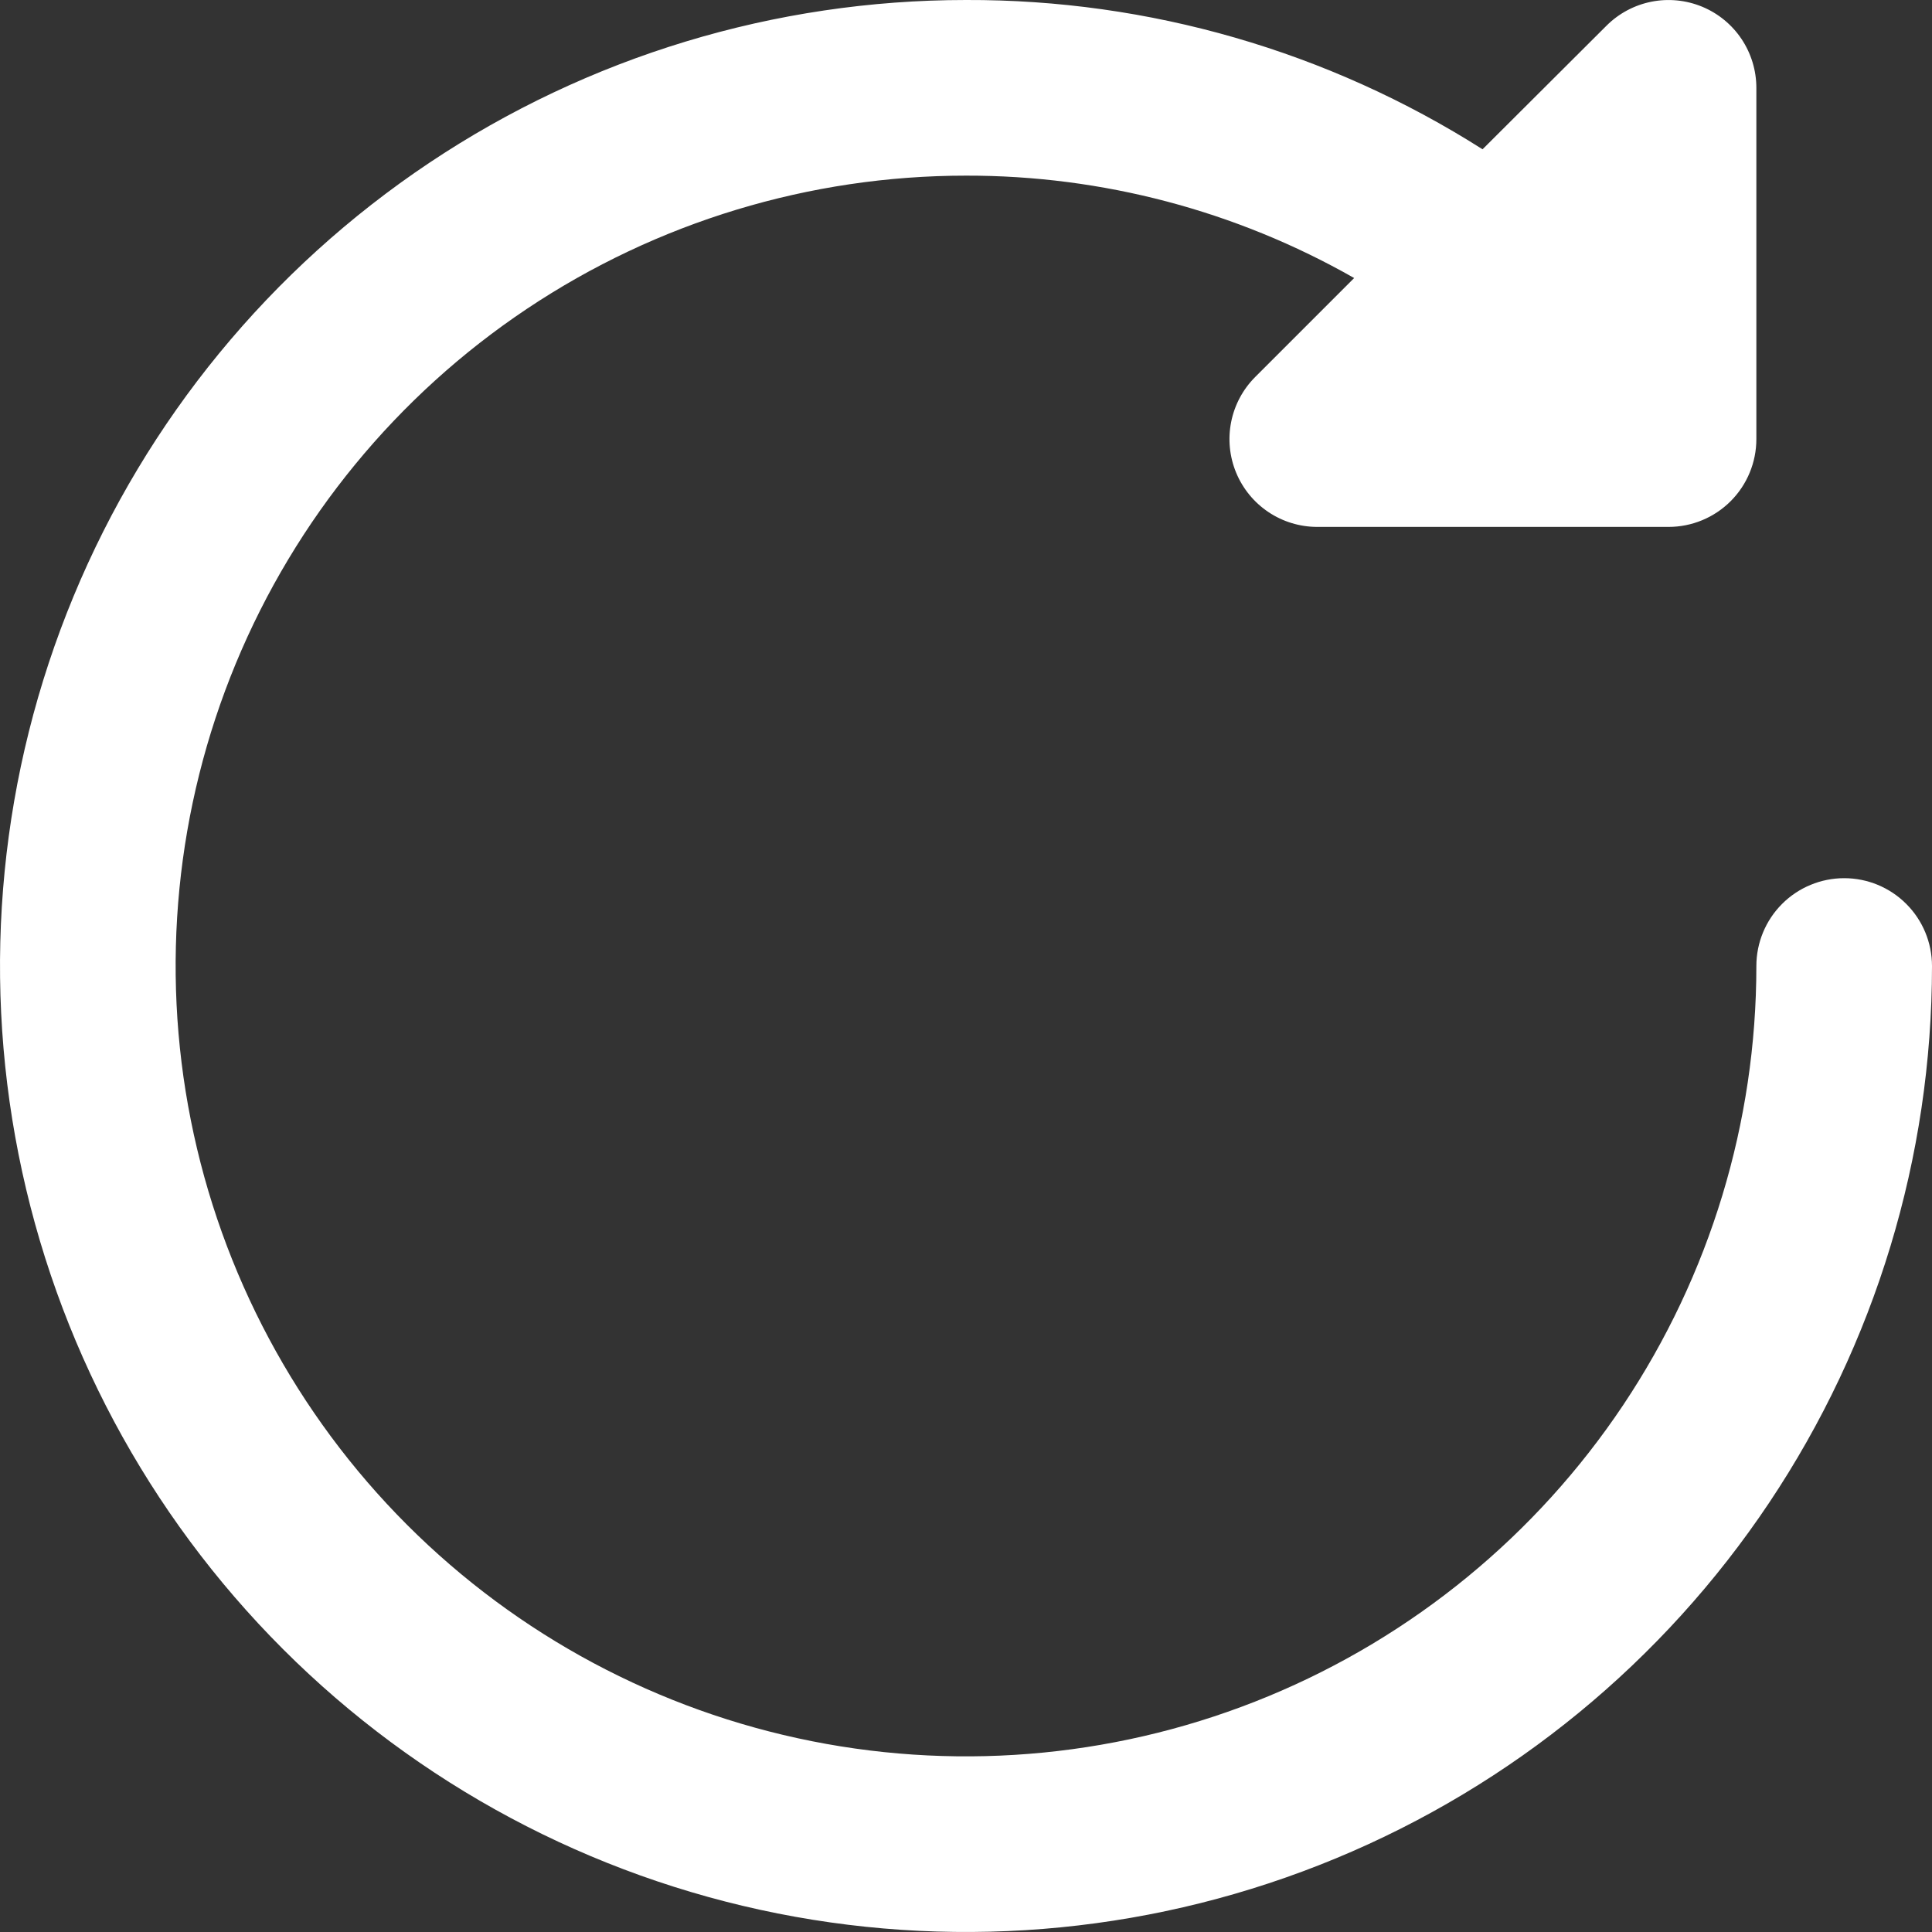 <svg width="110" height="110" viewBox="0 0 110 110" fill="none" xmlns="http://www.w3.org/2000/svg">
<rect x="0" y="0" width="110" height="110" fill="#333333" stroke="none"/>
<path d="M105 50C103.674 50 102.402 50.527 101.464 51.465C100.527 52.402 100 53.674 100 55C100 63.9 97.361 72.6 92.416 80.001C87.471 87.401 80.443 93.169 72.221 96.575C63.998 99.981 54.95 100.872 46.221 99.135C37.492 97.399 29.474 93.113 23.18 86.82C16.887 80.526 12.601 72.508 10.865 63.779C9.128 55.05 10.02 46.002 13.425 37.779C16.831 29.557 22.599 22.529 29.999 17.584C37.4 12.639 46.1 10 55 10C62.748 9.986 70.366 11.996 77.1 15.83L71.465 21.465C70.766 22.165 70.29 23.055 70.097 24.025C69.904 24.995 70.003 26 70.381 26.913C70.76 27.827 71.4 28.608 72.222 29.157C73.045 29.707 74.011 30 75 30H95C96.326 30 97.598 29.473 98.535 28.536C99.473 27.598 100 26.326 100 25V5C99.999 4.012 99.706 3.045 99.157 2.223C98.607 1.401 97.826 0.76 96.913 0.382C95.999 0.004 94.994 -0.095 94.025 0.097C93.055 0.29 92.164 0.766 91.465 1.465L84.41 8.5C75.62 2.915 65.414 -0.034 55 0C44.122 0 33.488 3.226 24.444 9.269C15.399 15.313 8.349 23.903 4.187 33.953C0.024 44.002 -1.065 55.061 1.057 65.73C3.179 76.399 8.417 86.199 16.109 93.891C23.801 101.583 33.601 106.821 44.27 108.943C54.939 111.065 65.998 109.976 76.047 105.813C86.097 101.651 94.687 94.601 100.731 85.556C106.774 76.512 110 65.878 110 55C110 53.674 109.473 52.402 108.535 51.465C107.598 50.527 106.326 50 105 50Z" fill="white"/>
</svg>

